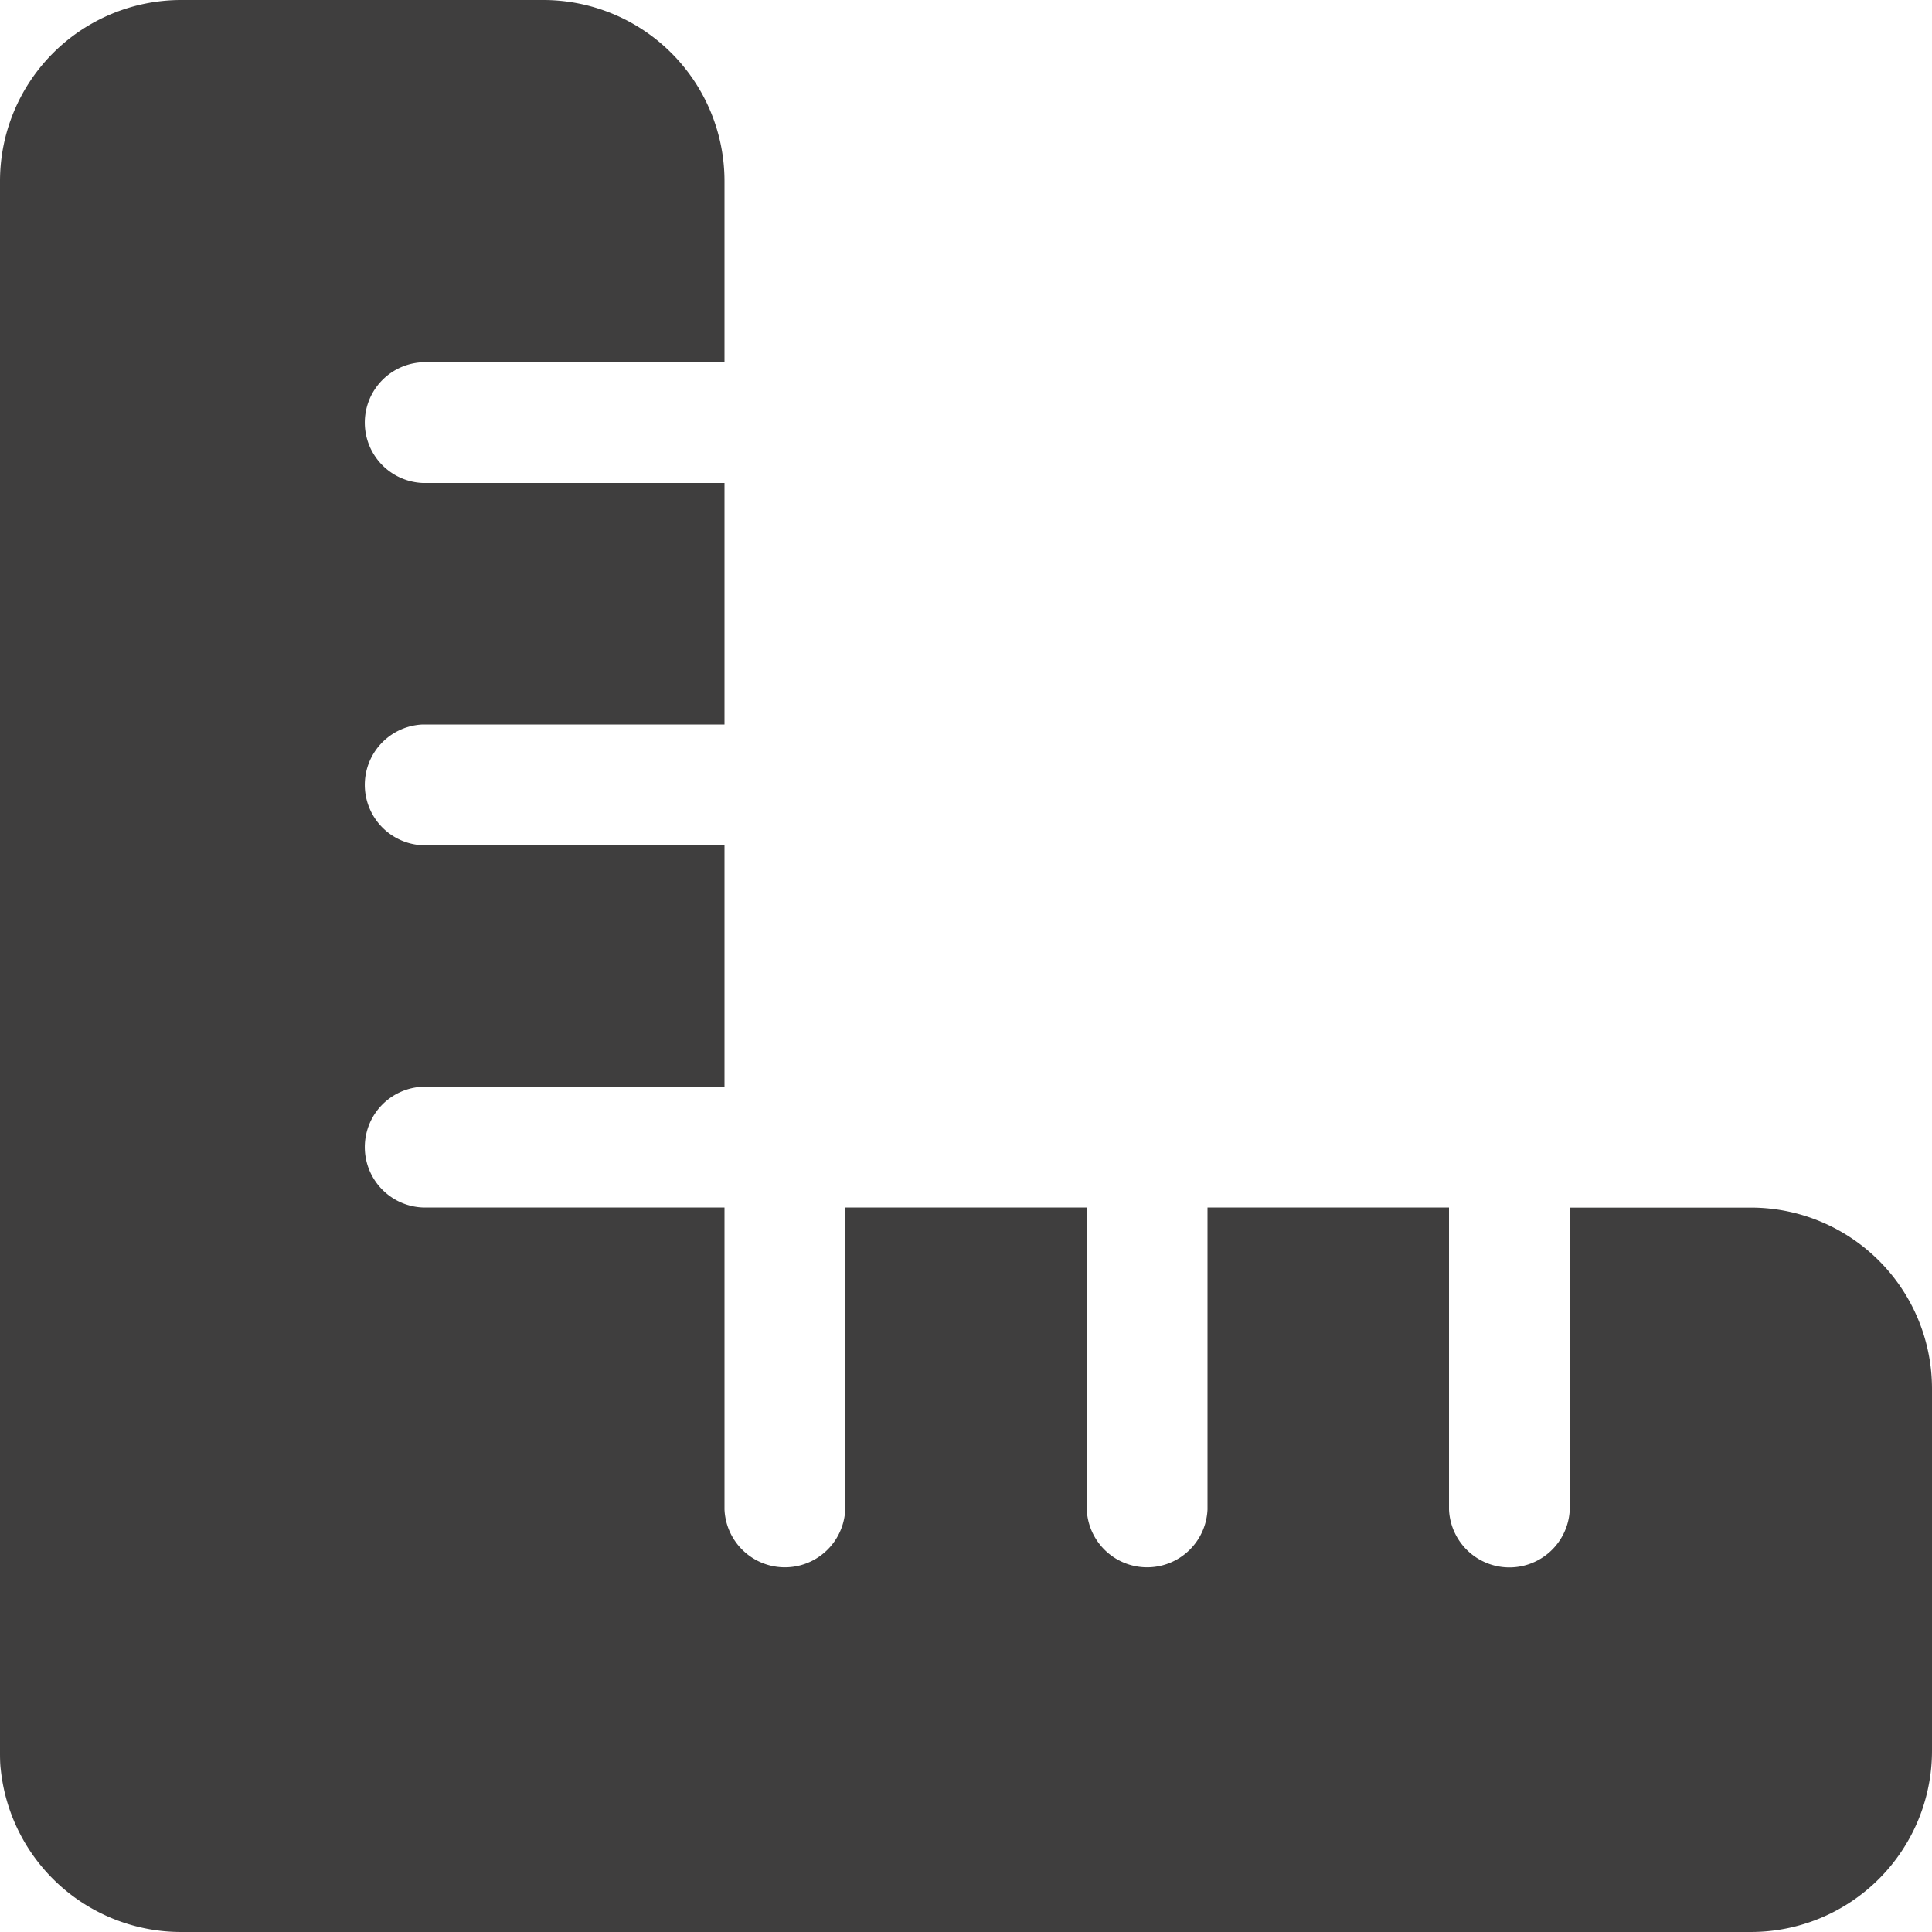 <?xml version="1.0" encoding="UTF-8"?>
<svg xmlns="http://www.w3.org/2000/svg" width="18" height="18" viewBox="0 0 18 18">
  <path id="ruler" d="M.007,16.485A1.69,1.69,0,0,0,1.688,18H16.313A1.688,1.688,0,0,0,18,16.313V12.938a1.688,1.688,0,0,0-1.687-1.687H14.625v2.813a.563.563,0,0,1-1.125,0V11.25H11.25v2.813a.563.563,0,0,1-1.125,0V11.25H7.875v2.813a.563.563,0,0,1-1.125,0V11.25H3.938a.563.563,0,0,1,0-1.125H6.75V7.875H3.938a.563.563,0,0,1,0-1.125H6.75V4.5H3.938a.563.563,0,0,1,0-1.125H6.75V1.688A1.688,1.688,0,0,0,5.063,0H1.688A1.688,1.688,0,0,0,0,1.688V16.313C0,16.372,0,16.429.007,16.485Z" fill="#3f3e3e"></path>
</svg>
